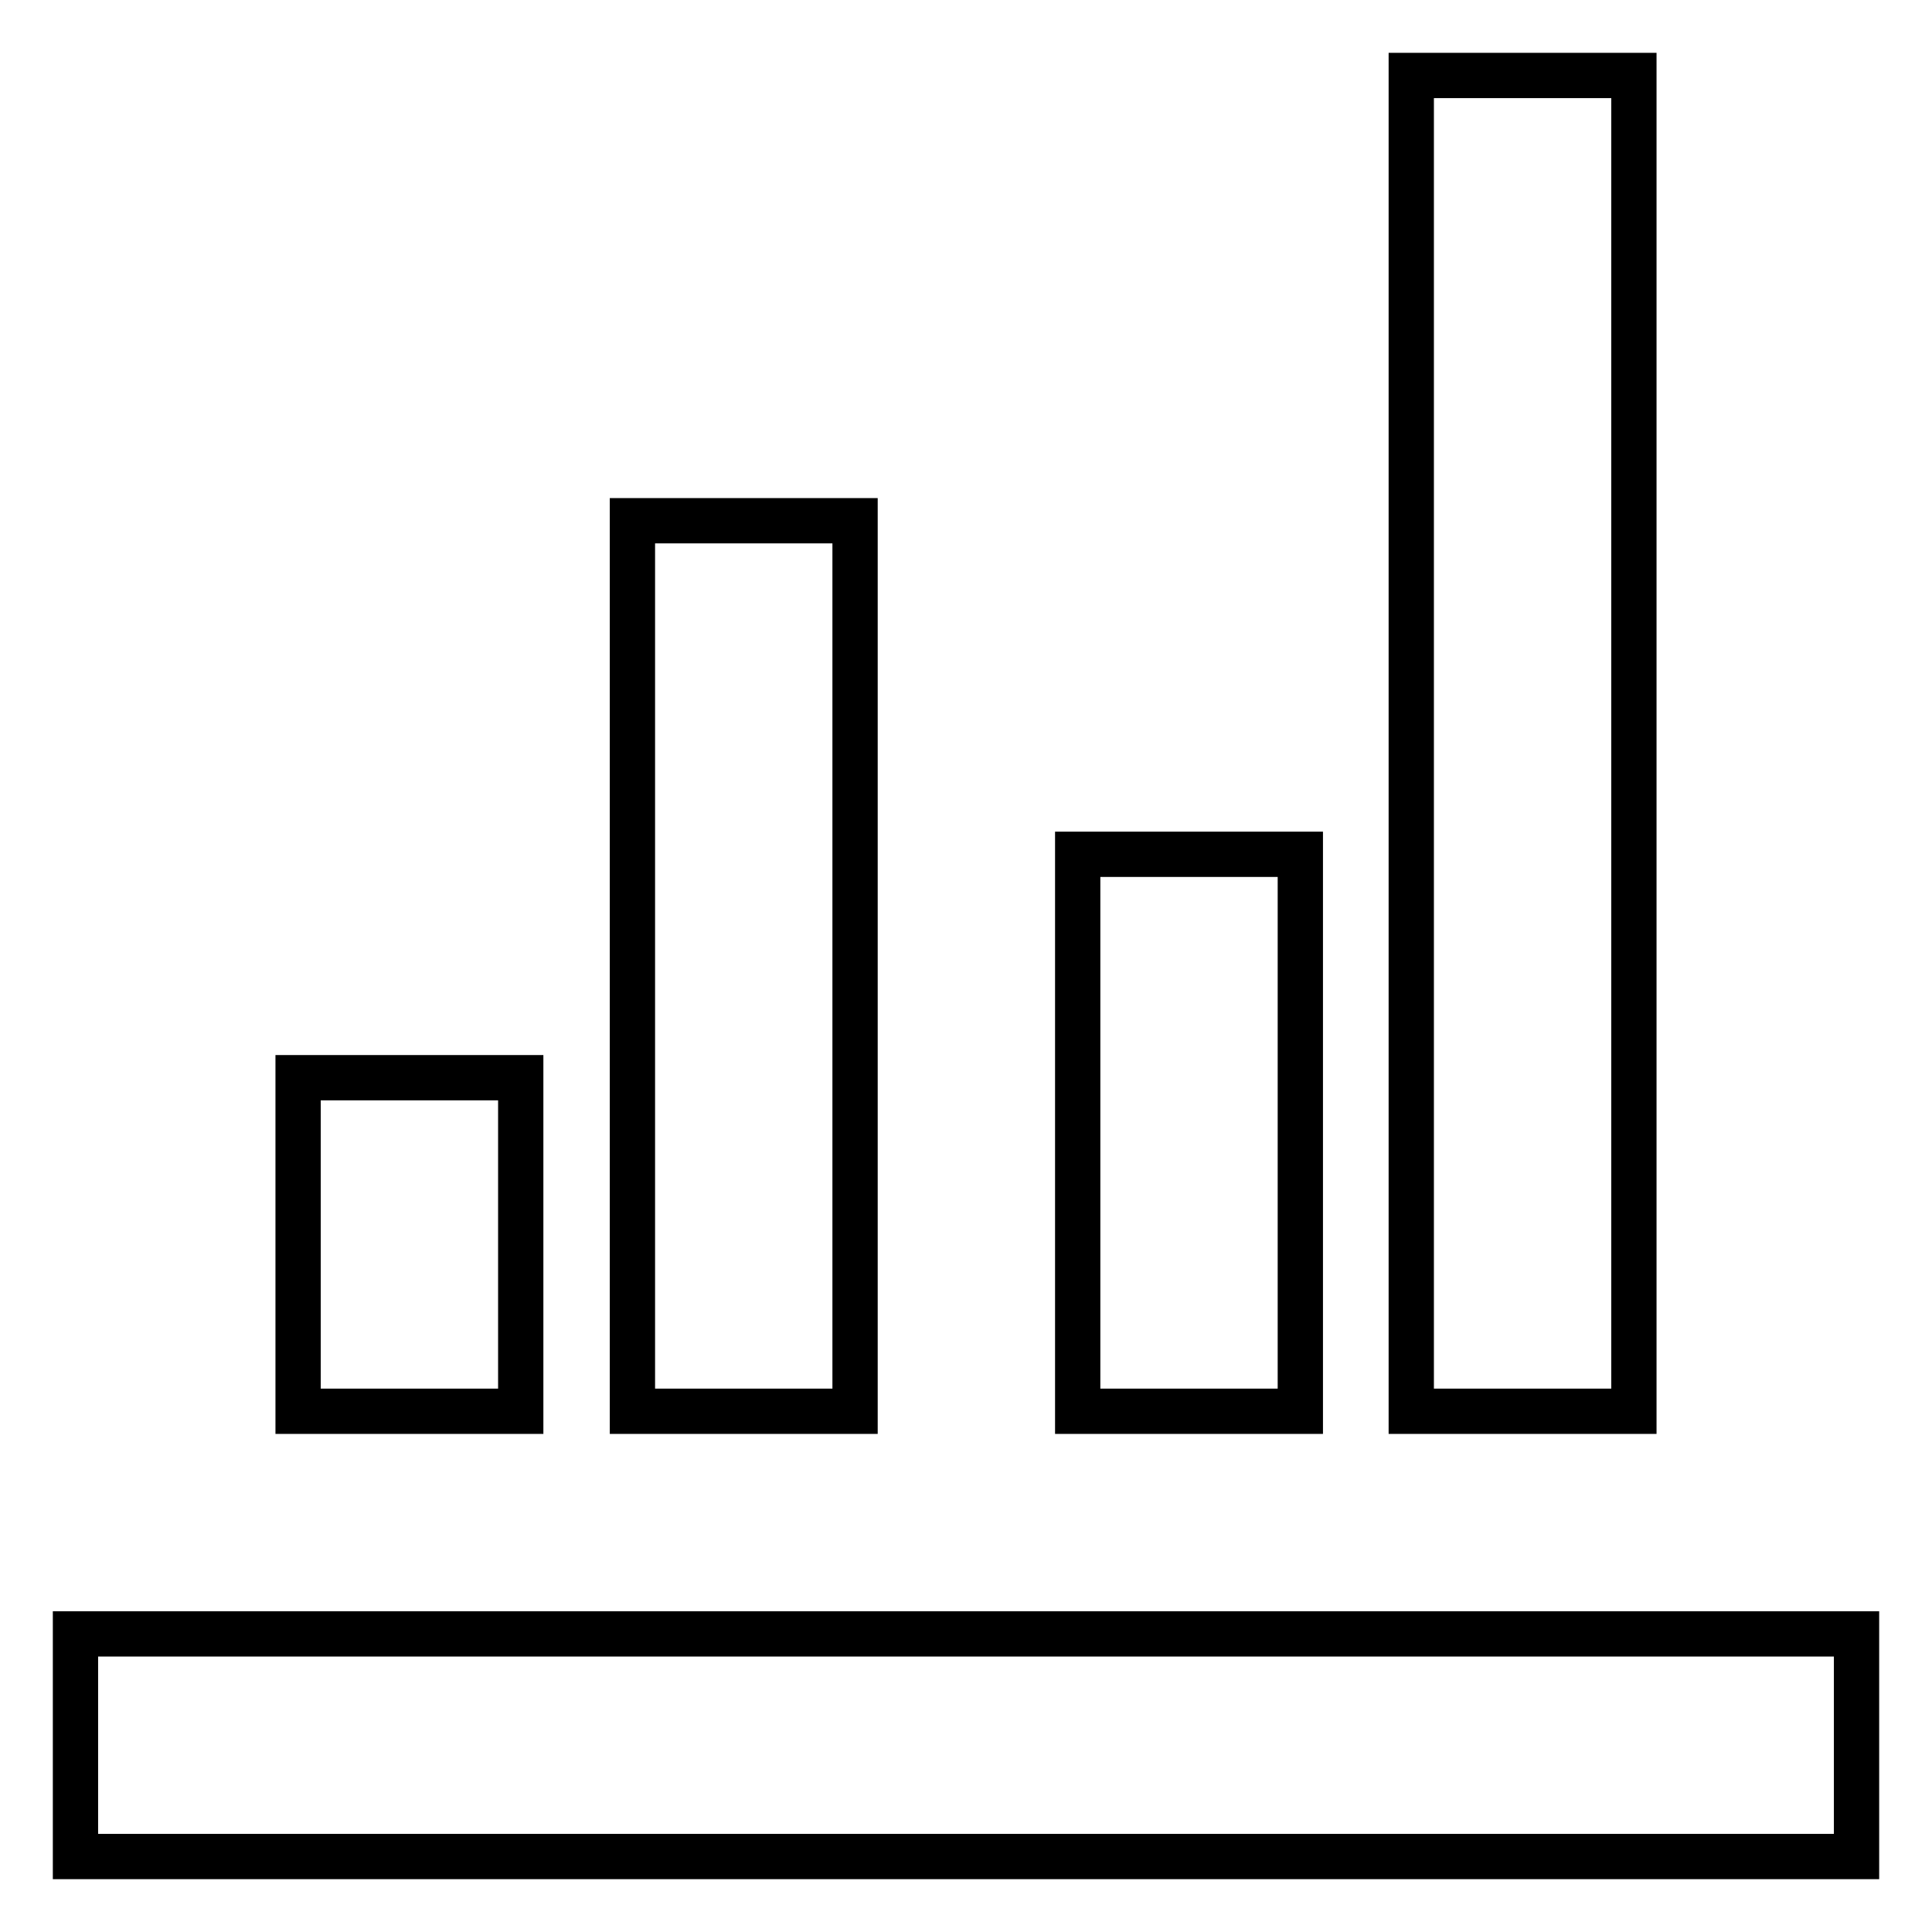 <?xml version="1.0" encoding="utf-8"?>
<!-- Svg Vector Icons : http://www.onlinewebfonts.com/icon -->
<!DOCTYPE svg PUBLIC "-//W3C//DTD SVG 1.1//EN" "http://www.w3.org/Graphics/SVG/1.1/DTD/svg11.dtd">
<svg version="1.1" xmlns="http://www.w3.org/2000/svg" xmlns:xlink="http://www.w3.org/1999/xlink" x="0px" y="0px" viewBox="0 0 256 256" enable-background="new 0 0 256 256" xml:space="preserve">
<g> <path stroke-width="6" fill-opacity="0" stroke="#000000"  d="M10,216.5h236V246H10V216.5z M39.5,142.8H69V187H39.5V142.8z M83.8,69h29.5v118H83.8V69z M142.8,113.2h29.5 V187h-29.5V113.2z M187,10h29.5v177H187V10z"/></g>
</svg>